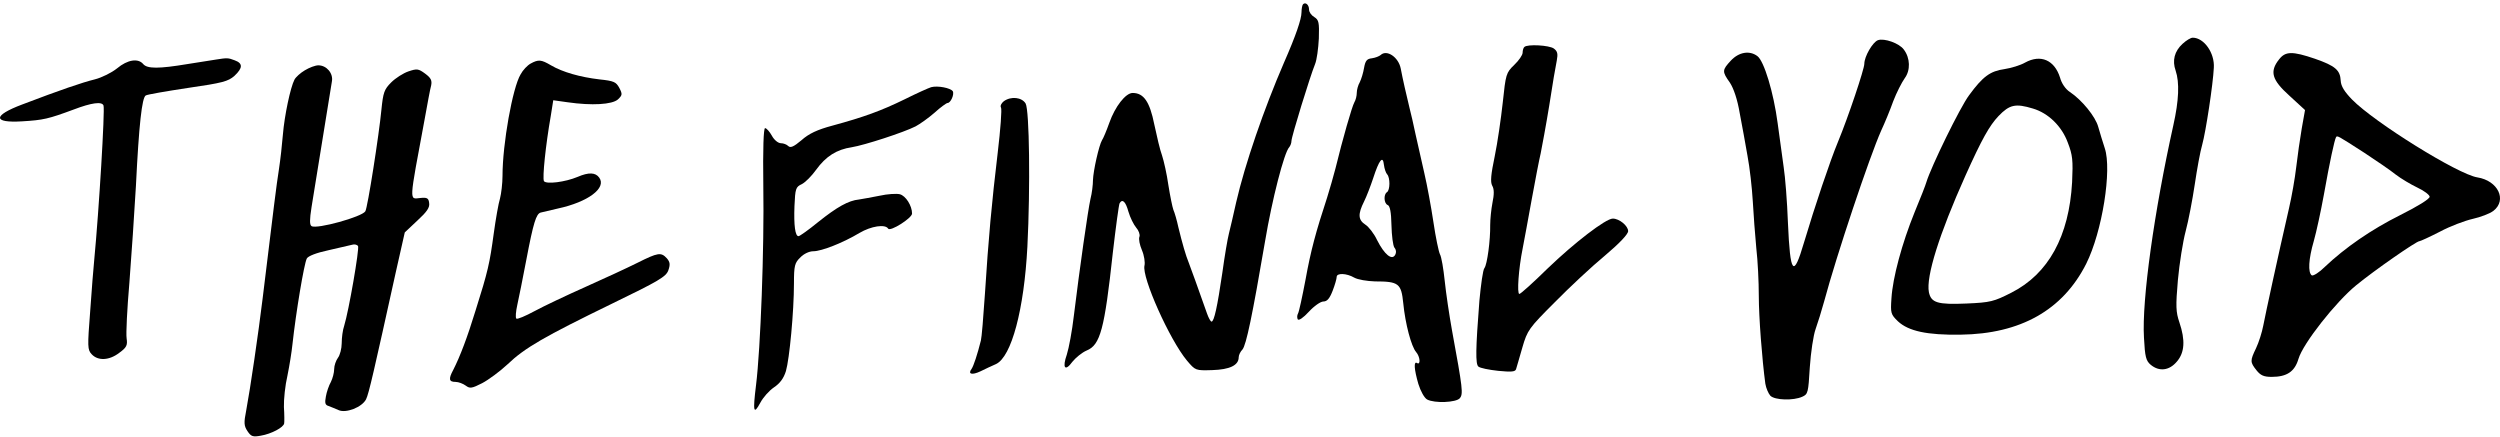 <?xml version="1.0" standalone="no"?>
<!DOCTYPE svg PUBLIC "-//W3C//DTD SVG 20010904//EN"
 "http://www.w3.org/TR/2001/REC-SVG-20010904/DTD/svg10.dtd">
<svg version="1.0" xmlns="http://www.w3.org/2000/svg"
 width="995pt" height="174pt" viewBox="0 0 995 174"
 preserveAspectRatio="xMidYMid meet">

<g transform="translate(0,174) scale(0.1,-0.1)"
fill="#000000" stroke="none">
<path d="M5186 1723 c-3 -3 -6 -18 -6 -32 0 -27 -23 -94 -70 -201 -80 -185
-155 -403 -190 -555 -11 -49 -24 -106 -29 -125 -5 -19 -17 -89 -26 -155 -20
-137 -33 -195 -43 -195 -4 0 -12 15 -18 32 -33 94 -66 185 -73 203 -11 26 -26
78 -41 140 -6 28 -15 59 -20 70 -4 11 -13 55 -20 99 -6 43 -18 96 -25 117 -8
21 -21 77 -31 124 -18 90 -42 125 -86 125 -28 0 -70 -54 -93 -119 -11 -31 -24
-62 -29 -69 -12 -20 -35 -122 -36 -159 0 -18 -4 -52 -10 -75 -10 -45 -43 -276
-66 -464 -7 -61 -20 -130 -28 -155 -19 -54 -7 -69 22 -29 13 16 38 37 57 45
54 22 71 84 104 389 12 103 24 192 27 197 11 19 24 7 35 -33 7 -24 21 -52 31
-64 10 -11 16 -28 13 -36 -4 -9 1 -33 10 -54 9 -21 13 -49 10 -61 -11 -47 100
-295 169 -378 34 -40 34 -40 101 -38 69 2 105 19 105 51 0 9 7 23 15 31 15 18
39 133 90 431 28 167 76 353 96 374 5 6 9 17 9 25 0 17 74 257 94 306 7 17 13
62 15 102 2 63 0 74 -18 85 -12 7 -21 20 -21 30 0 19 -14 31 -24 21z"/>
<path d="M7474 1580 c-21 -8 -54 -65 -54 -94 0 -21 -64 -212 -105 -311 -32
-77 -92 -256 -135 -400 -42 -143 -55 -128 -64 78 -3 84 -11 184 -17 222 -5 39
-16 117 -24 175 -16 121 -54 248 -81 267 -31 23 -73 16 -105 -18 -35 -38 -36
-43 -4 -88 15 -23 30 -67 39 -121 9 -47 23 -123 31 -170 9 -47 18 -128 21
-180 3 -52 9 -136 14 -187 6 -51 10 -136 10 -190 0 -85 13 -254 26 -350 3 -18
12 -39 20 -48 18 -18 92 -20 127 -4 23 10 24 17 30 117 4 59 14 127 23 152 9
25 24 74 34 110 49 183 181 577 227 680 14 30 36 83 48 117 13 34 34 75 46 92
23 31 22 80 -4 114 -18 25 -78 46 -103 37z"/>
<path d="M8687 1566 c-33 -30 -42 -67 -28 -107 16 -47 13 -119 -9 -217 -76
-342 -126 -697 -117 -846 4 -77 8 -92 27 -108 34 -28 74 -23 104 13 31 36 34
85 10 156 -14 41 -15 64 -6 168 6 66 20 154 31 195 11 41 27 125 36 185 9 61
22 133 30 160 14 50 43 240 46 305 4 59 -39 120 -84 120 -8 0 -26 -11 -40 -24z"/>
<path d="M6067 1553 c-4 -3 -7 -14 -7 -23 0 -9 -15 -31 -33 -48 -33 -32 -34
-37 -46 -150 -7 -64 -21 -161 -32 -214 -15 -72 -18 -102 -10 -117 8 -13 8 -35
1 -68 -5 -26 -9 -66 -9 -88 1 -61 -12 -158 -23 -172 -6 -7 -14 -66 -20 -130
-15 -192 -16 -252 -4 -262 7 -6 42 -13 79 -17 52 -5 68 -4 71 7 2 8 14 46 25
86 20 69 26 77 129 180 59 60 149 144 200 186 57 48 92 85 92 97 0 21 -35 50
-61 50 -28 0 -153 -96 -260 -199 -57 -56 -107 -101 -112 -101 -10 0 -3 101 13
180 6 30 22 118 36 195 14 77 30 160 36 185 5 25 21 110 34 190 12 80 26 160
30 179 5 27 3 37 -12 48 -18 13 -105 18 -117 6z"/>
<path d="M5495 1521 c-6 -5 -21 -11 -35 -13 -20 -2 -26 -10 -31 -38 -3 -19
-11 -45 -17 -57 -7 -12 -12 -31 -12 -42 0 -12 -4 -29 -10 -39 -9 -16 -46 -144
-75 -263 -8 -31 -23 -83 -33 -115 -45 -137 -65 -211 -86 -327 -13 -68 -26
-129 -30 -135 -4 -7 -4 -17 -1 -23 4 -6 22 6 44 30 21 23 47 41 58 41 15 0 25
12 37 43 9 23 16 48 16 55 0 16 39 15 70 -3 14 -8 51 -14 82 -15 95 0 105 -8
113 -87 8 -82 32 -172 51 -194 16 -18 19 -53 4 -44 -14 9 -12 -24 5 -83 9 -29
24 -56 35 -62 30 -16 116 -12 130 5 14 17 12 36 -31 270 -11 61 -24 149 -29
197 -5 48 -13 96 -19 106 -5 10 -17 67 -26 128 -9 60 -25 147 -36 194 -11 47
-26 117 -35 155 -8 39 -19 86 -24 105 -12 49 -28 119 -35 157 -9 46 -56 77
-80 54z m26 -475 c12 -13 12 -63 -1 -71 -14 -9 -12 -45 3 -51 9 -3 14 -28 15
-80 1 -42 6 -82 12 -90 7 -8 8 -19 3 -28 -13 -24 -43 1 -72 58 -12 26 -34 54
-47 62 -29 19 -30 42 -5 92 10 20 26 62 36 92 24 74 39 93 43 54 2 -16 8 -33
13 -38z"/>
<path d="M9071 1504 c-39 -49 -29 -82 41 -145 l62 -57 -13 -73 c-7 -41 -17
-110 -22 -154 -5 -44 -18 -118 -29 -165 -45 -196 -93 -418 -102 -465 -5 -27
-18 -68 -29 -91 -24 -50 -24 -55 2 -88 16 -20 29 -26 60 -26 61 0 92 21 107
72 18 61 148 226 230 293 72 59 239 175 251 175 4 0 41 17 82 38 41 22 100 44
131 51 31 7 68 21 82 32 55 43 18 120 -64 133 -77 12 -410 219 -499 310 -30
31 -44 53 -45 75 -2 42 -22 59 -102 87 -91 31 -118 30 -143 -2z m339 -372 c47
-31 103 -69 124 -86 22 -17 61 -40 88 -53 26 -12 48 -29 48 -36 0 -9 -49 -39
-117 -73 -116 -58 -220 -130 -300 -206 -22 -22 -46 -37 -52 -34 -16 11 -13 65
8 137 10 35 28 118 40 184 24 135 42 216 48 228 5 9 4 9 113 -61z"/>
<path d="M860 1503 c-14 -2 -65 -10 -114 -18 -114 -19 -160 -19 -176 0 -20 24
-62 18 -104 -17 -21 -17 -61 -37 -89 -44 -49 -12 -137 -42 -289 -100 -117 -44
-117 -74 -1 -67 86 5 106 10 206 47 71 27 113 33 119 16 6 -18 -18 -417 -37
-615 -3 -27 -10 -119 -16 -203 -11 -142 -11 -154 6 -172 25 -27 70 -25 110 6
29 21 33 30 29 57 -3 18 2 118 11 222 8 105 20 278 26 385 12 245 24 351 39
360 6 4 82 17 168 30 138 20 160 26 185 48 34 32 34 50 1 62 -26 10 -30 10
-74 3z"/>
<path d="M8060 1491 c-19 -11 -56 -22 -82 -26 -57 -8 -86 -29 -141 -104 -36
-48 -152 -286 -170 -346 -3 -11 -24 -65 -47 -120 -50 -123 -87 -260 -92 -342
-4 -59 -3 -64 26 -92 42 -39 116 -55 249 -53 239 3 407 98 500 282 64 128 103
374 74 460 -8 25 -20 63 -26 85 -11 41 -65 107 -113 139 -17 11 -33 34 -39 57
-22 70 -77 94 -139 60z m31 -183 c61 -18 115 -70 139 -136 19 -49 21 -70 17
-157 -12 -215 -94 -365 -242 -440 -69 -35 -83 -39 -178 -43 -116 -5 -141 3
-150 45 -12 62 41 231 145 463 66 147 96 200 132 238 44 46 68 51 137 30z"/>
<path d="M2112 1487 c-13 -7 -31 -26 -40 -43 -32 -53 -72 -277 -72 -404 0 -30
-5 -71 -10 -90 -6 -19 -17 -82 -25 -140 -16 -118 -23 -150 -72 -305 -33 -108
-62 -184 -89 -237 -20 -37 -17 -48 9 -48 12 0 30 -7 41 -15 16 -12 24 -11 65
10 25 13 71 47 101 75 69 66 146 110 415 241 188 91 216 108 225 133 8 23 7
33 -6 48 -23 25 -35 23 -117 -18 -40 -20 -133 -63 -207 -96 -74 -33 -165 -76
-202 -96 -37 -20 -70 -34 -73 -30 -4 4 -2 28 4 55 6 26 22 107 36 180 28 147
39 182 57 187 7 2 38 9 68 16 121 26 195 82 165 123 -15 21 -42 22 -86 3 -50
-21 -125 -30 -134 -17 -7 12 7 145 27 259 l10 63 57 -8 c97 -14 177 -9 200 11
18 17 19 21 6 46 -13 24 -22 28 -79 34 -77 9 -147 29 -193 56 -39 23 -50 24
-81 7z"/>
<path d="M1213 1460 c-17 -10 -36 -27 -41 -37 -16 -30 -40 -144 -46 -218 -3
-38 -10 -101 -16 -140 -10 -63 -20 -146 -65 -515 -16 -132 -49 -358 -65 -443
-10 -50 -9 -62 5 -83 14 -21 21 -24 53 -18 42 7 91 33 93 49 1 5 1 35 -1 65
-1 30 5 87 14 125 8 39 17 95 20 125 14 128 46 319 57 341 5 10 39 23 86 33
43 10 85 20 95 22 9 3 19 0 23 -5 6 -11 -37 -259 -55 -317 -6 -17 -10 -48 -10
-70 0 -21 -7 -48 -15 -58 -8 -11 -15 -31 -15 -45 0 -14 -6 -37 -13 -51 -8 -14
-17 -40 -20 -58 -5 -26 -3 -34 11 -38 9 -3 27 -11 39 -16 29 -14 94 11 110 43
11 22 32 115 119 509 l35 155 50 47 c38 35 50 52 47 70 -2 19 -8 23 -35 20
-45 -4 -46 -26 17 313 11 61 22 121 26 135 4 20 -1 30 -24 47 -27 20 -33 20
-66 9 -21 -7 -52 -27 -69 -44 -28 -28 -32 -40 -39 -109 -9 -96 -55 -391 -64
-404 -13 -22 -193 -72 -214 -59 -8 5 -8 25 0 76 15 95 79 489 81 500 6 32 -21
64 -54 64 -12 0 -36 -9 -54 -20z"/>
<path d="M3706 1393 c-10 -3 -57 -24 -105 -48 -94 -46 -163 -71 -288 -105 -60
-16 -94 -32 -123 -58 -31 -26 -44 -32 -53 -23 -6 6 -19 11 -29 11 -11 0 -27
13 -36 30 -9 16 -21 30 -27 30 -6 0 -9 -81 -7 -231 4 -246 -11 -648 -29 -792
-13 -106 -10 -120 17 -70 11 21 35 48 54 61 24 16 39 36 48 65 14 48 32 236
32 350 0 69 3 81 25 102 14 15 36 25 52 25 33 0 119 34 184 73 46 27 102 36
114 17 8 -13 95 42 95 60 0 31 -25 71 -49 77 -13 3 -49 1 -80 -6 -31 -6 -68
-13 -82 -15 -42 -4 -88 -30 -163 -90 -38 -31 -73 -56 -78 -56 -13 0 -19 42
-16 120 3 69 5 76 29 87 14 7 39 32 57 57 39 54 82 81 142 90 50 8 207 59 254
83 17 9 51 33 75 54 24 22 48 39 52 39 13 0 28 35 21 47 -9 13 -60 23 -86 16z"/>
<path d="M3995 1337 c-10 -8 -15 -19 -11 -25 4 -6 -2 -87 -13 -179 -24 -201
-37 -342 -51 -563 -6 -91 -13 -174 -16 -185 -14 -56 -29 -101 -37 -113 -16
-21 1 -26 35 -10 18 9 46 22 62 29 62 29 112 218 125 467 12 238 8 543 -7 570
-15 25 -58 30 -87 9z"/>
</g>
</svg>
